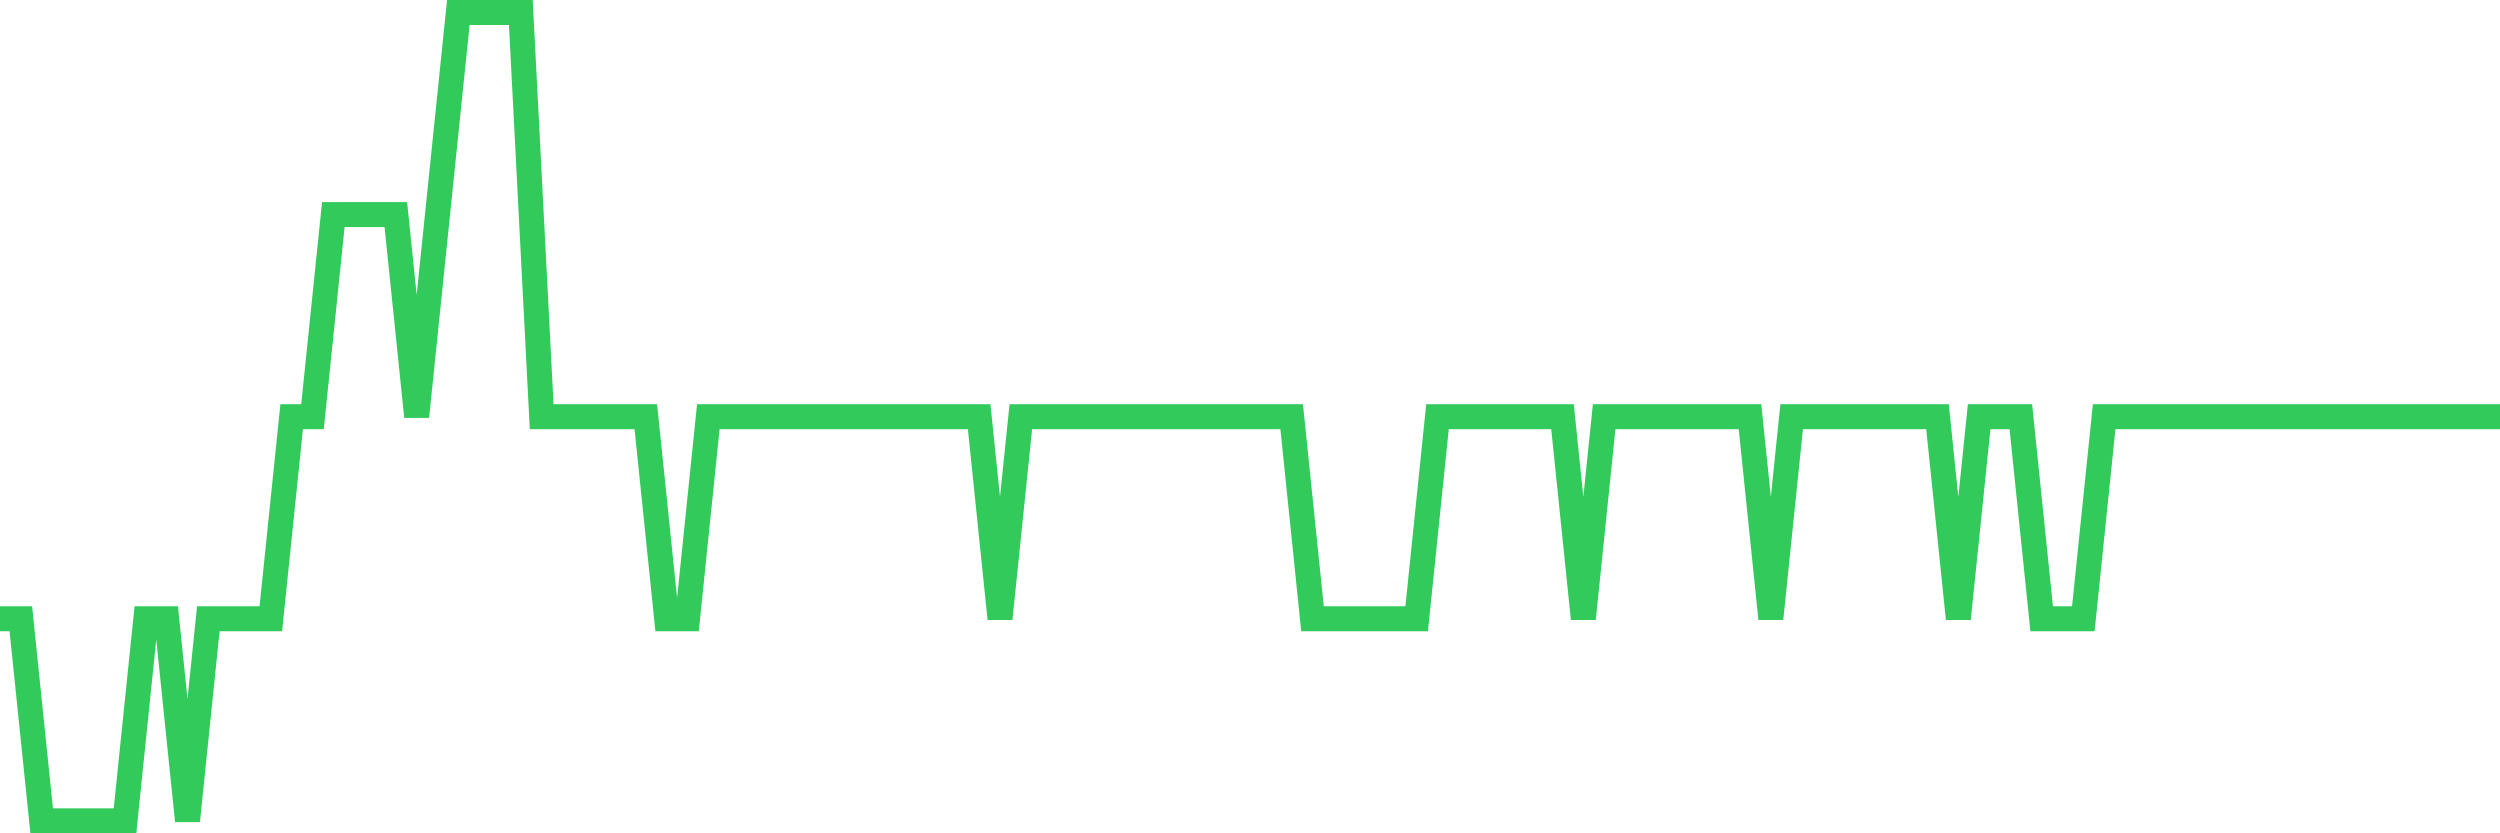 <svg
  xmlns="http://www.w3.org/2000/svg"
  xmlns:xlink="http://www.w3.org/1999/xlink"
  width="120"
  height="40"
  viewBox="0 0 120 40"
  preserveAspectRatio="none"
>
  <polyline
    points="0,29.7 1,29.7 2,39.4 3,39.4 4,39.4 5,39.4 6,39.4 7,29.7 8,29.7 9,39.4 10,29.7 11,29.7 12,29.7 13,29.7 14,20 15,20 16,10.3 17,10.3 18,10.3 19,10.3 20,20 21,10.3 22,0.6 23,0.6 24,0.6 25,0.6 26,20 27,20 28,20 29,20 30,20 31,20 32,29.7 33,29.7 34,20 35,20 36,20 37,20 38,20 39,20 40,20 41,20 42,20 43,20 44,20 45,20 46,20 47,20 48,29.7 49,20 50,20 51,20 52,20 53,20 54,20 55,20 56,20 57,20 58,20 59,20 60,20 61,20 62,20 63,29.7 64,29.7 65,29.7 66,29.7 67,29.7 68,29.7 69,20 70,20 71,20 72,20 73,20 74,20 75,20 76,29.7 77,20 78,20 79,20 80,20 81,20 82,20 83,20 84,20 85,29.7 86,20 87,20 88,20 89,20 90,20 91,20 92,20 93,20 94,29.7 95,20 96,20 97,20 98,29.7 99,29.7 100,29.7 101,20 102,20 103,20 104,20 105,20 106,20 107,20 108,20 109,20 110,20 111,20 112,20 113,20 114,20 115,20 116,20 117,20 118,20 119,20 120,20"
    fill="none"
    stroke="#32ca5b"
    stroke-width="1.2"
  >
  </polyline>
</svg>